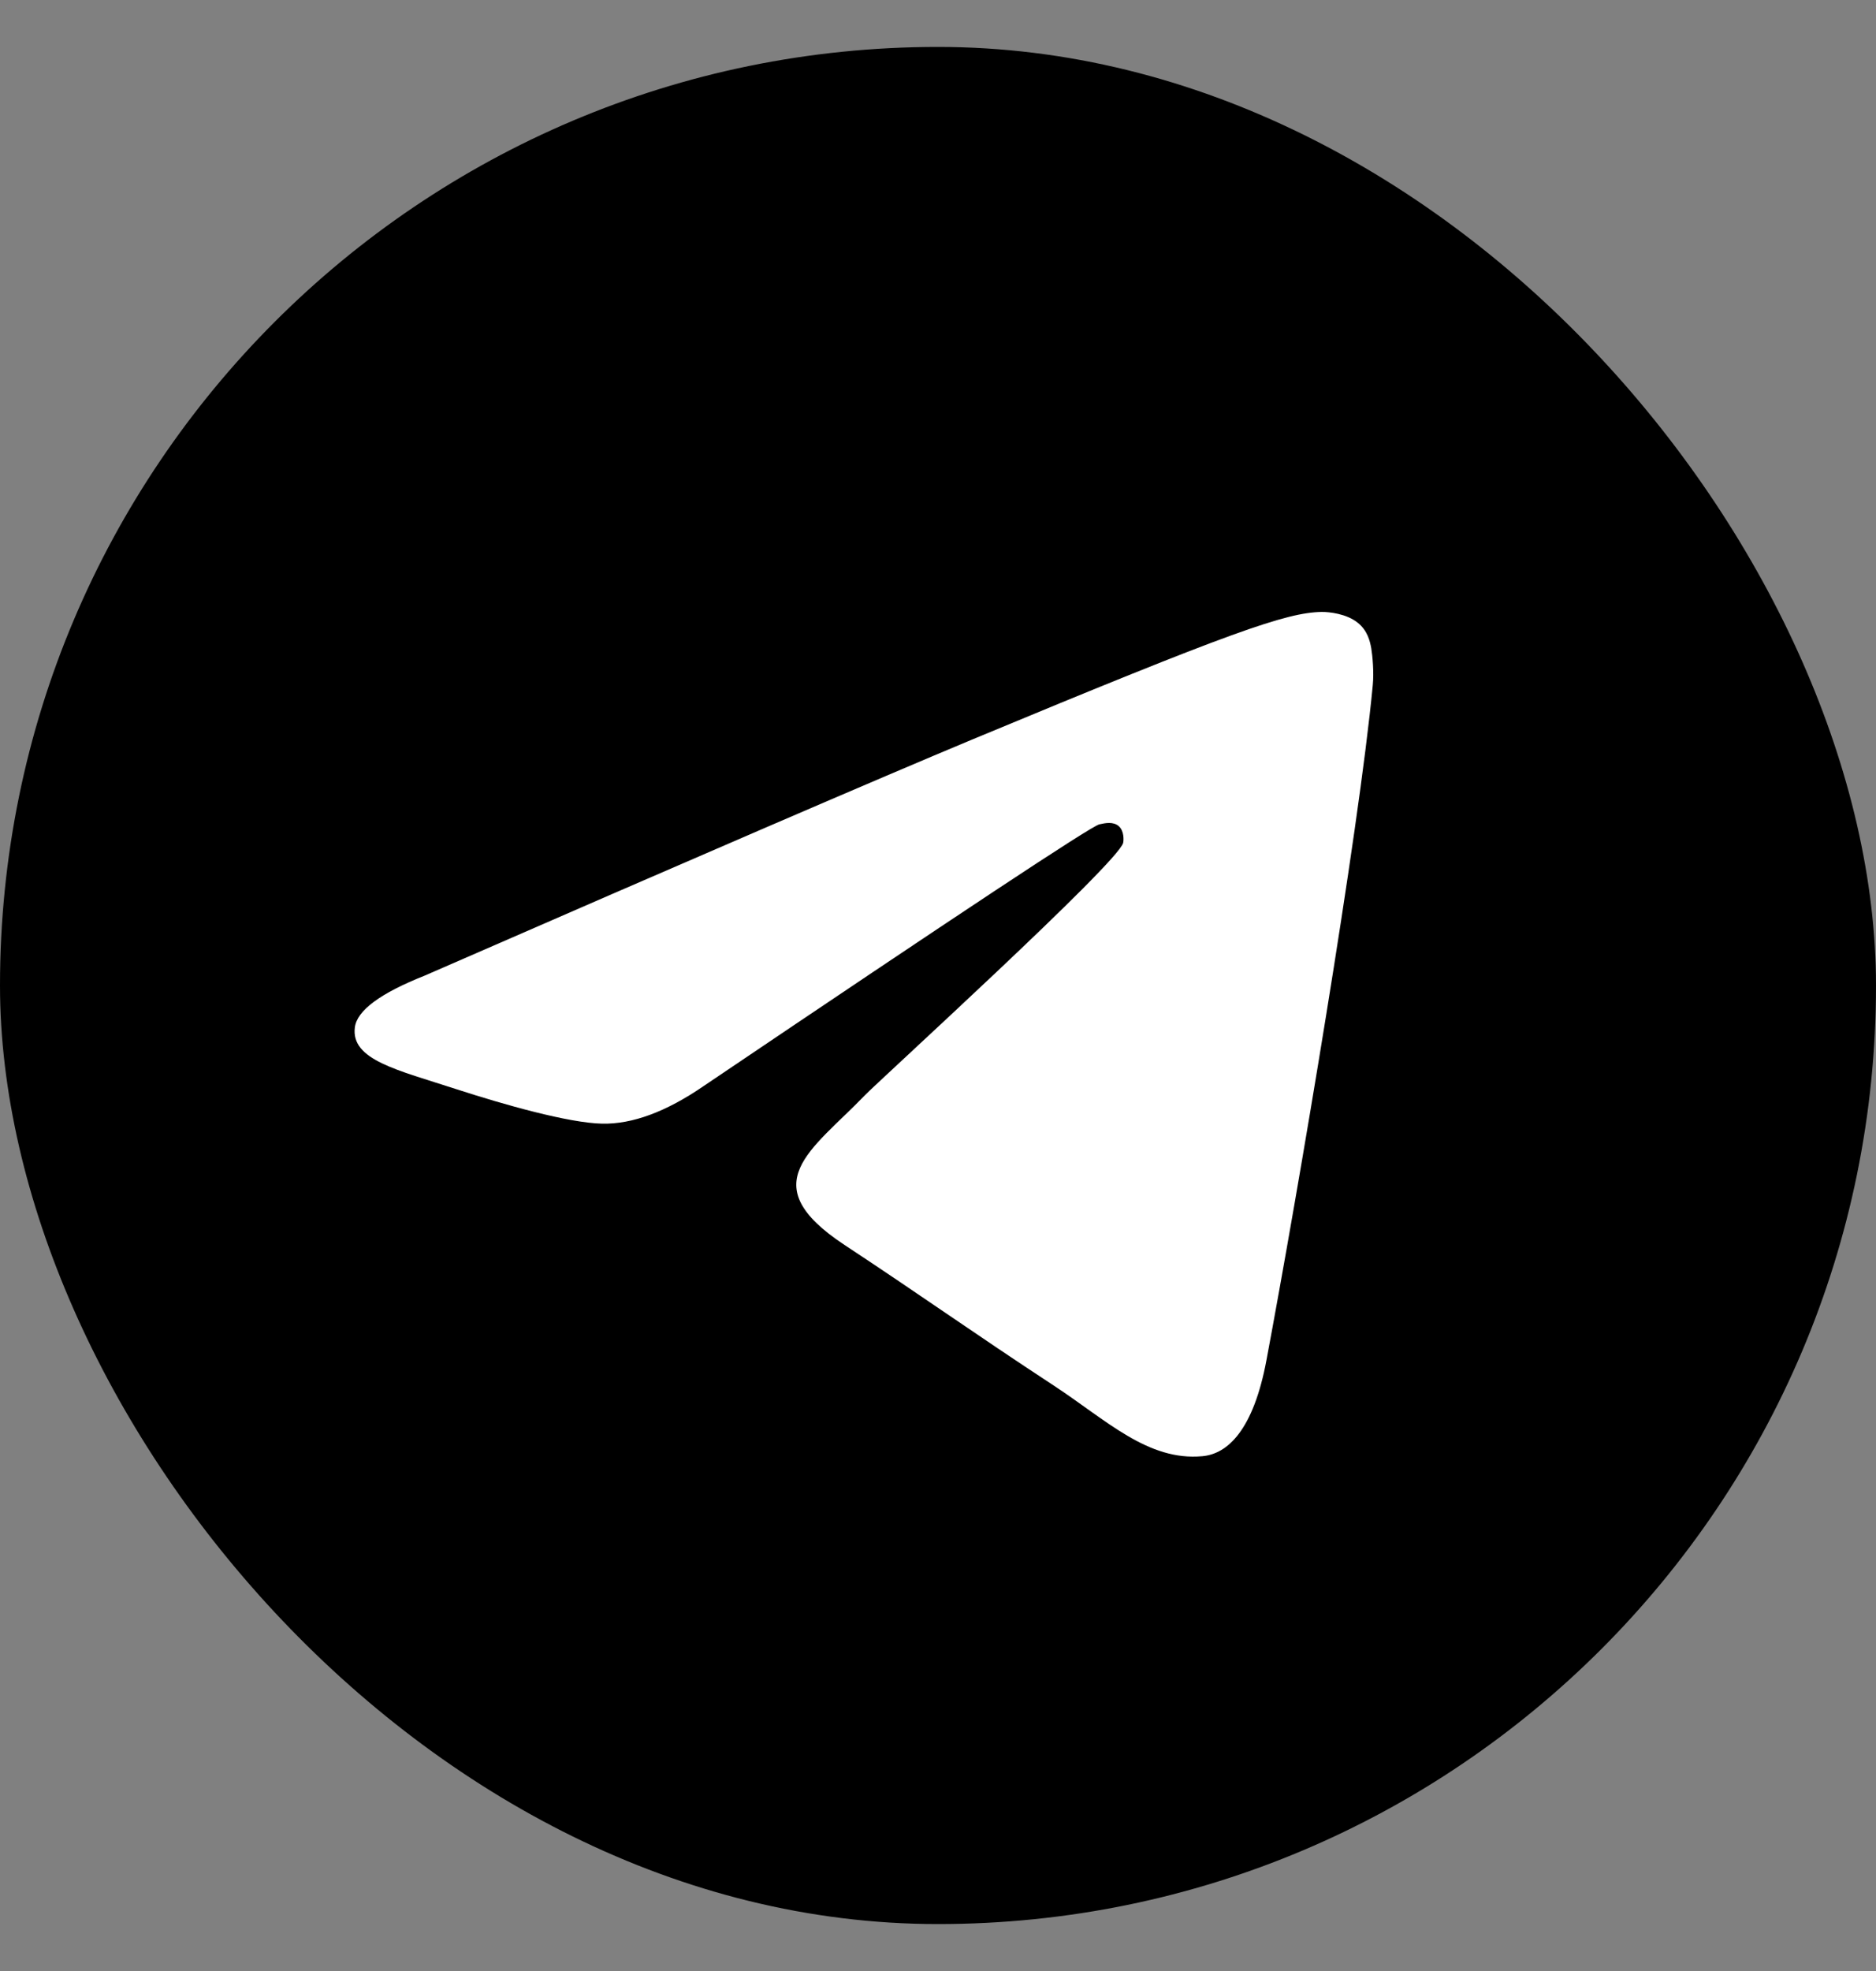 <svg width="20" height="21" viewBox="0 0 20 21" fill="none" xmlns="http://www.w3.org/2000/svg">
<rect x="0" y="0" width="20" height="21" fill="#808080" stroke="none"/>
<rect y="0.5" width="20" height="20" rx="10" fill="black"/>
<path fill-rule="evenodd" clip-rule="evenodd" d="M4.527 10.395C7.442 9.124 9.386 8.287 10.358 7.882C13.136 6.727 13.713 6.527 14.089 6.52C14.171 6.519 14.357 6.539 14.476 6.636C14.578 6.718 14.605 6.829 14.619 6.907C14.632 6.985 14.649 7.162 14.635 7.301C14.485 8.882 13.834 12.719 13.502 14.49C13.362 15.24 13.086 15.491 12.819 15.515C12.238 15.569 11.797 15.132 11.235 14.763C10.355 14.186 9.857 13.827 9.003 13.264C8.016 12.613 8.656 12.256 9.219 11.671C9.366 11.518 11.925 9.191 11.974 8.98C11.98 8.954 11.986 8.855 11.928 8.803C11.869 8.751 11.783 8.769 11.72 8.783C11.632 8.803 10.226 9.733 7.502 11.571C7.103 11.845 6.742 11.979 6.418 11.972C6.061 11.964 5.374 11.77 4.863 11.604C4.237 11.4 3.739 11.293 3.783 10.947C3.805 10.767 4.053 10.583 4.527 10.395Z" fill="white"/>
</svg>
